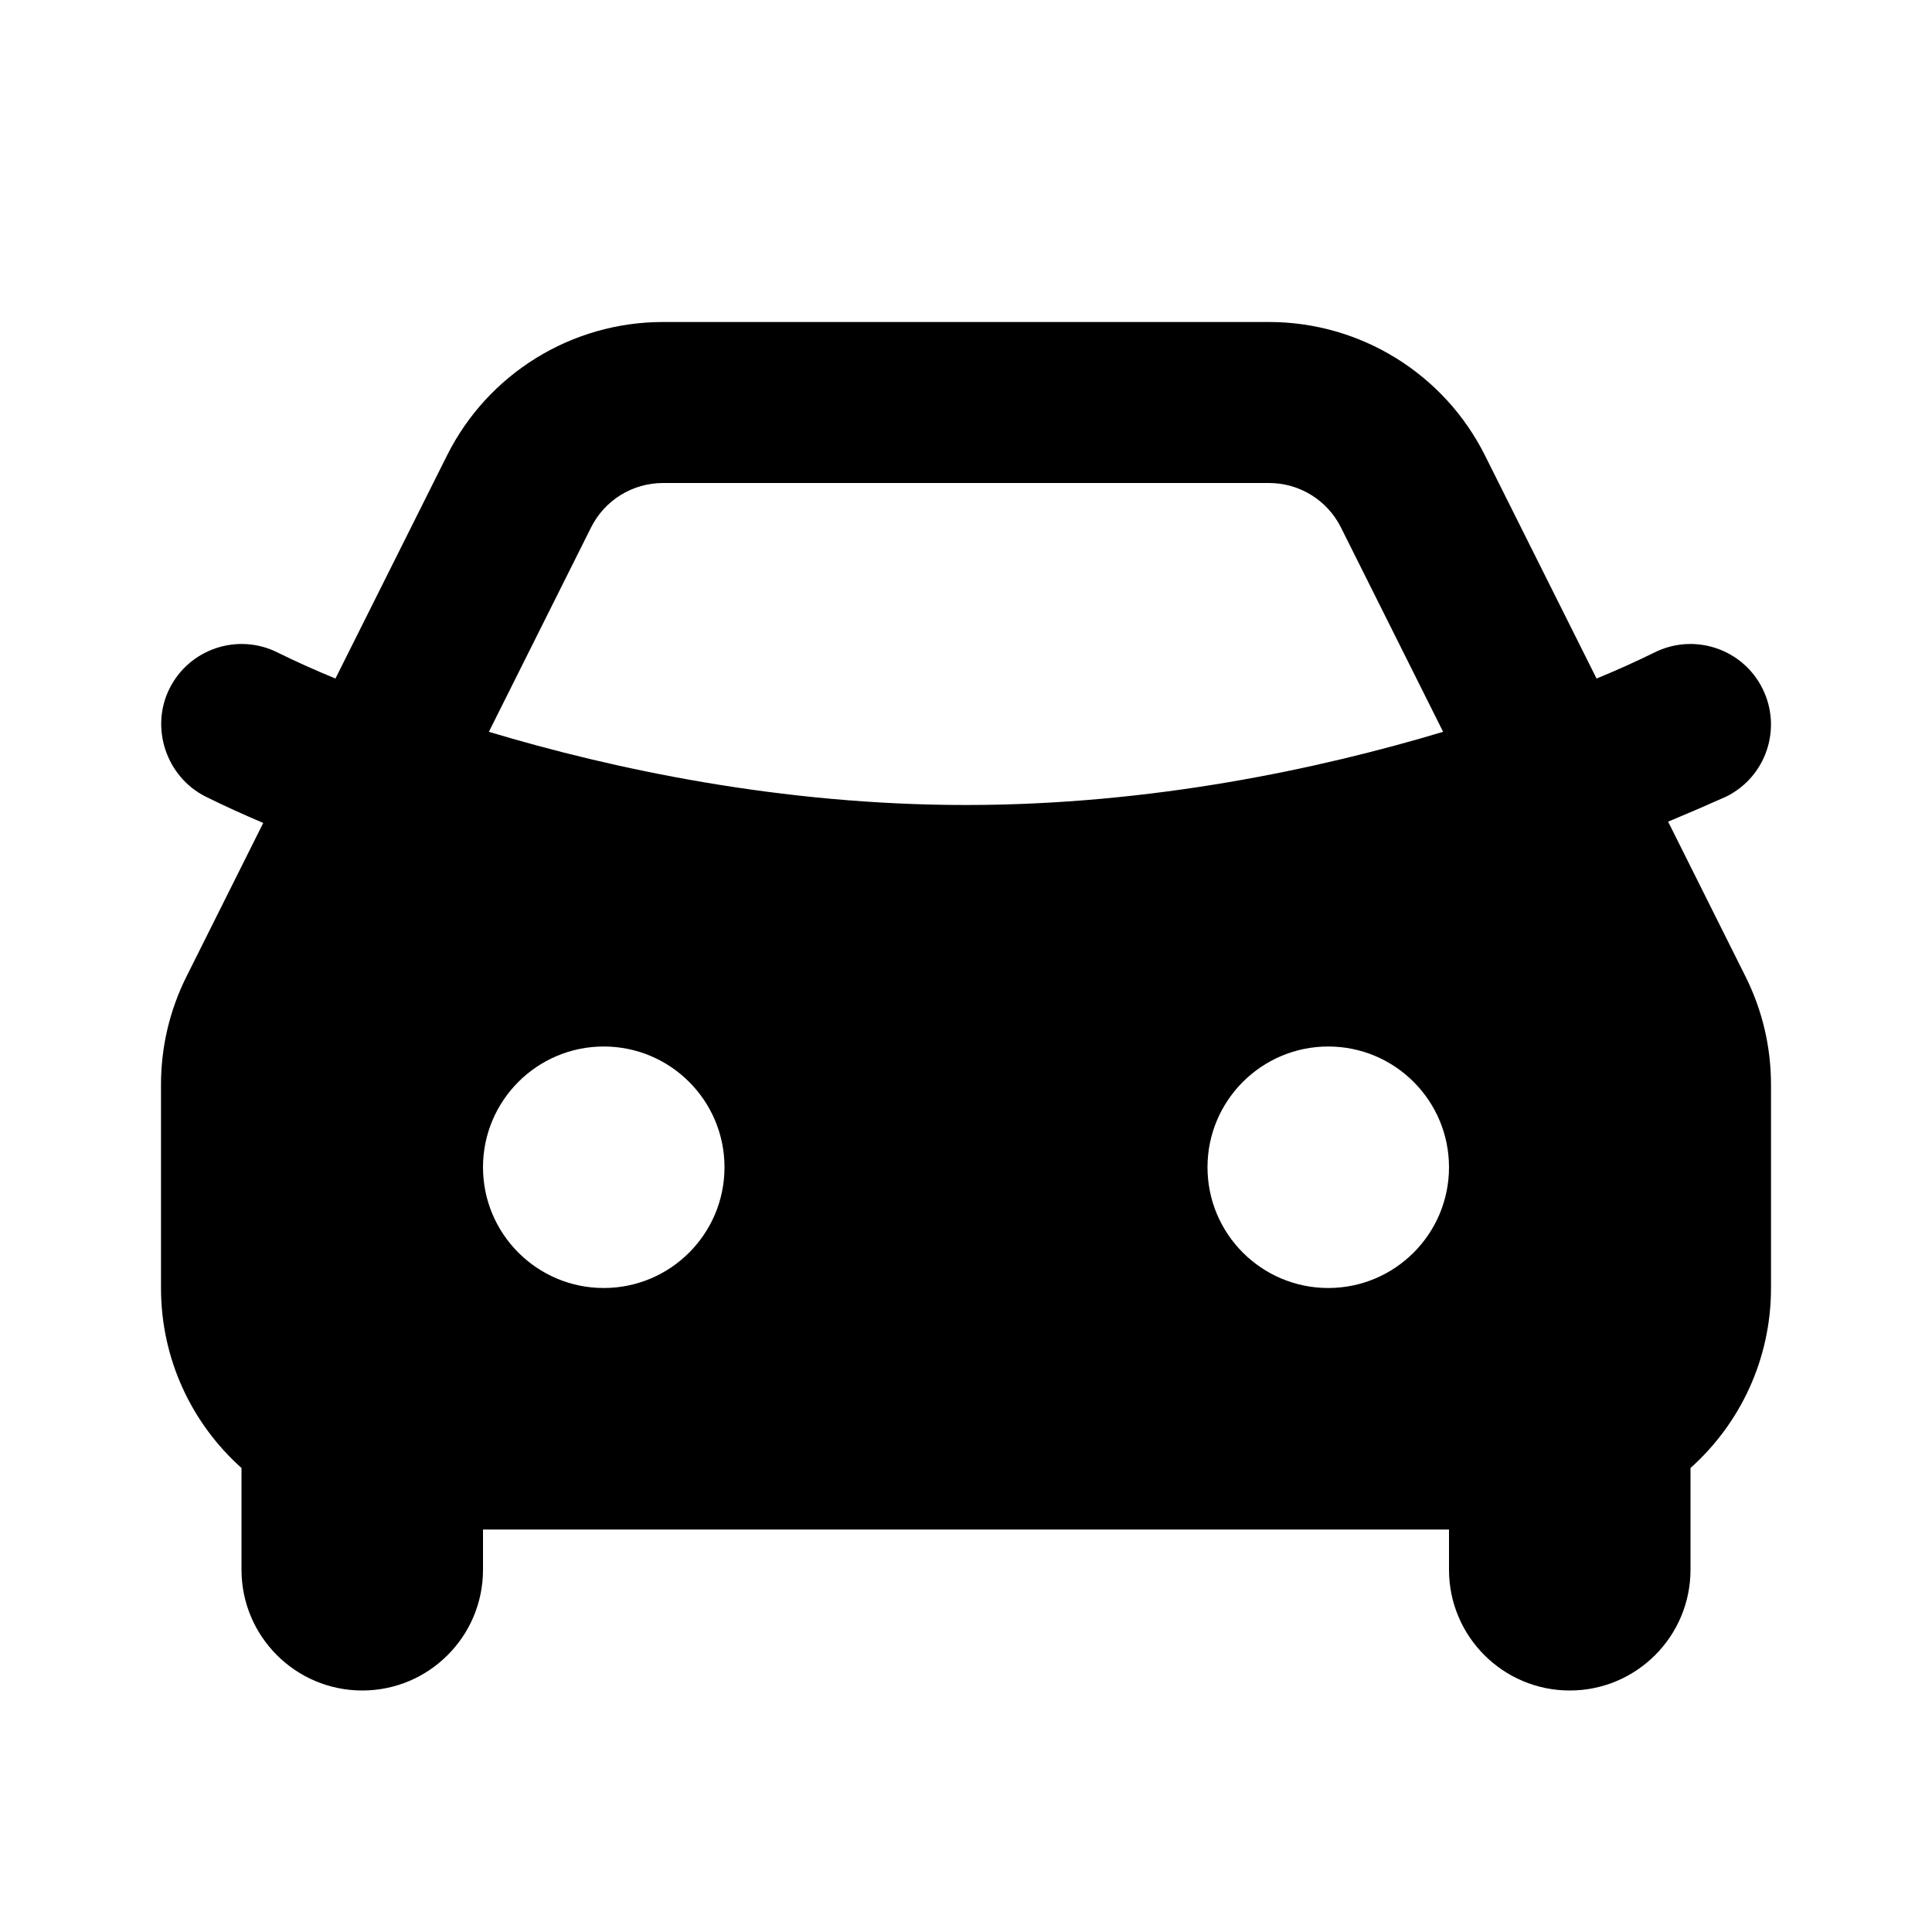<?xml version='1.0' encoding='UTF-8'?><svg width='24px' height='24px' viewBox='0 0 24 24' version='1.1' xmlns='http://www.w3.org/2000/svg' xmlns:xlink='http://www.w3.org/1999/xlink'><title>car_fill</title><g id='页面-1' stroke='none' stroke-width='1' fill='none' fill-rule='evenodd'><g id='Transport' transform='translate(-288, -48)'><g id='car_fill' transform='translate(288, 48)'><path d='M24,0 L24,24 L0,24 L0,0 L24,0 Z M12.593,23.258 L12.582,23.26 L12.511,23.295 L12.492,23.299 L12.492,23.299 L12.477,23.295 L12.406,23.26 C12.396,23.256 12.387,23.259 12.382,23.265 L12.378,23.276 L12.361,23.703 L12.366,23.723 L12.377,23.736 L12.48,23.81 L12.495,23.814 L12.495,23.814 L12.507,23.81 L12.611,23.736 L12.623,23.72 L12.623,23.72 L12.627,23.703 L12.61,23.276 C12.608,23.266 12.601,23.259 12.593,23.258 L12.593,23.258 Z M12.858,23.145 L12.845,23.147 L12.66,23.24 L12.65,23.25 L12.65,23.25 L12.647,23.261 L12.665,23.691 L12.67,23.703 L12.67,23.703 L12.678,23.71 L12.879,23.803 C12.891,23.807 12.902,23.803 12.908,23.795 L12.912,23.781 L12.878,23.167 C12.875,23.155 12.867,23.147 12.858,23.145 L12.858,23.145 Z M12.143,23.147 C12.133,23.142 12.122,23.145 12.116,23.153 L12.11,23.167 L12.076,23.781 C12.075,23.793 12.083,23.802 12.093,23.805 L12.108,23.803 L12.309,23.71 L12.319,23.702 L12.319,23.702 L12.323,23.691 L12.34,23.261 L12.337,23.249 L12.337,23.249 L12.328,23.24 L12.143,23.147 Z' id='MingCute' fill-rule='nonzero'></path><path d='M5.553,5.658 C6.061,4.642 7.1,4 8.236,4 L15.764,4 C16.9,4 17.939,4.642 18.447,5.658 L19.833,8.429 C20.077,8.329 20.317,8.221 20.553,8.105 C21.047,7.859 21.648,8.059 21.894,8.553 C22.141,9.047 21.941,9.647 21.447,9.894 C21.206,10.002 20.965,10.106 20.722,10.207 L21.683,12.13 C21.892,12.547 22,13.006 22,13.472 L22,16 C22,16.889 21.614,17.687 21,18.236 L21,19.5 C21,20.328 20.328,21 19.5,21 C18.672,21 18,20.328 18,19.5 L18,19 L6,19 L6,19.5 C6,20.328 5.328,21 4.5,21 C3.672,21 3,20.328 3,19.5 L3,18.236 C2.386,17.687 2,16.889 2,16 L2,13.472 C2,13.006 2.108,12.547 2.317,12.13 L3.27,10.223 C3.029,10.121 2.79,10.012 2.555,9.896 C2.067,9.652 1.861,9.042 2.106,8.553 C2.353,8.059 2.953,7.859 3.447,8.105 C3.683,8.222 3.924,8.329 4.167,8.429 L5.553,5.658 Z M9,14.5 C9,15.328 8.328,16 7.5,16 C6.672,16 6,15.328 6,14.5 C6,13.672 6.672,13 7.5,13 C8.328,13 9,13.672 9,14.5 Z M16.5,16 C17.328,16 18,15.328 18,14.5 C18,13.672 17.328,13 16.5,13 C15.672,13 15,13.672 15,14.5 C15,15.328 15.672,16 16.5,16 Z M7.342,6.553 C7.511,6.214 7.857,6 8.236,6 L15.764,6 C16.143,6 16.489,6.214 16.658,6.553 L17.927,9.091 C16.38,9.555 14.295,10 12,10 C9.705,10 7.62,9.555 6.073,9.091 L7.342,6.553 Z' id='形状' fill='#000000FF'></path></g></g></g></svg>